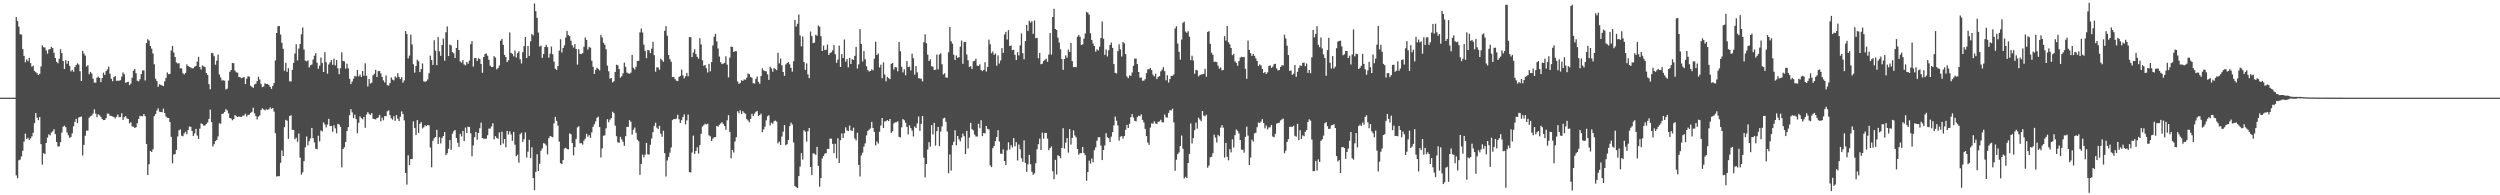 <?xml version="1.0" encoding="UTF-8"?>
<svg xmlns="http://www.w3.org/2000/svg" width="1920" height="150">
  <path d="M0 74.989h1v1.000H0zM1 74.998h1v1.000H1zM2 74.998h1v1.000H2zM3 74.993h1v1.000H3zM4 74.995h1v1.000H4zM5 74.993h1v1.000H5zM6 74.993h1v1.000H6zM7 74.995h1v1.000H7zM8 74.993h1v1.000H8zM9 74.995h1v1.000H9zM10 74.995h1v1.000H10zM11 74.993h1v1.000H11zM12 13.133h1v121.532H12zM13 16.138h1v120.758H13zM14 20.444h1v102.667H14zM15 26.294h1v96.254H15zM16 26.569h1v93.613H16zM17 37.667h1v78.170H17zM18 42.904h1v65.774H18zM19 47.800h1v54.854H19zM20 45.634h1v61.137H20zM21 46.996h1v58.807H21zM22 44.421h1v63.055H22zM23 48.447h1v57.893H23zM24 51.233h1v53.503H24zM25 50.443h1v51.540H25zM26 54.456h1v40.166H26zM27 55.444h1v31.412H27zM28 56.271h1v34.074H28zM29 57.630h1v34.660H29zM30 56.685h1v33.231H30zM31 51.050h1v59.647H31zM32 34.742h1v91.672H32zM33 36.232h1v81.429H33zM34 36.523h1v81.805H34zM35 38.704h1v71.107H35zM36 41.153h1v64.540H36zM37 38.029h1v65.103H37zM38 37.681h1v66.376H38zM39 35.930h1v65.874H39zM40 36.891h1v63.908H40zM41 40.530h1v58.683H41zM42 44.497h1v58.530H42zM43 47.454h1v61.590H43zM44 48.580h1v63.874H44zM45 45.154h1v67.330H45zM46 37.850h1v71.379H46zM47 40.732h1v61.105H47zM48 46.834h1v50.480H48zM49 52.966h1v43.524H49zM50 46.181h1v51.530H50zM51 48.951h1v52.760H51zM52 46.745h1v57.120H52zM53 50.567h1v55.243H53zM54 54.801h1v50.340H54zM55 53.677h1v48.745H55zM56 55.138h1v41.869H56zM57 51.572h1v42.025H57zM58 49.947h1v41.334H58zM59 48.704h1v45.859H59zM60 49.548h1v40.736H60zM61 54.739h1v35.090H61zM62 62.171h1v27.269H62zM63 39.086h1v80.344H63zM64 41.171h1v70.061H64zM65 42.680h1v61.544H65zM66 51.123h1v49.221H66zM67 50.022h1v50.262H67zM68 57.005h1v33.467H68zM69 55.236h1v34.064H69zM70 56.483h1v32.236H70zM71 60.443h1v26.752H71zM72 63.448h1v20.556H72zM73 63.471h1v23.898H73zM74 59.702h1v30.260H74zM75 58.846h1v28.942H75zM76 59.839h1v28.741H76zM77 63.078h1v26.759H77zM78 60.022h1v31.428H78zM79 55.824h1v36.424H79zM80 57.527h1v34.637H80zM81 54.570h1v36.227H81zM82 53.229h1v33.968H82zM83 51.139h1v36.161H83zM84 56.653h1v32.302H84zM85 60.542h1v28.496H85zM86 62.375h1v27.049H86zM87 59.230h1v30.622H87zM88 58.461h1v32.565H88zM89 62.073h1v27.601H89zM90 61.935h1v26.049H90zM91 61.990h1v28.040H91zM92 61.608h1v28.320H92zM93 58.768h1v28.258H93zM94 55.643h1v36.454H94zM95 57.090h1v32.977H95zM96 63.602h1v25.587H96zM97 63.064h1v27.926H97zM98 62.716h1v28.690H98zM99 65.376h1v29.430H99zM100 64.160h1v29.725H100zM101 59.651h1v37.486H101zM102 54.321h1v42.970H102zM103 52.927h1v45.401H103zM104 56.241h1v41.423H104zM105 61.990h1v32.650H105zM106 62.501h1v28.896H106zM107 60.805h1v28.191H107zM108 56.873h1v32.355H108zM109 54.140h1v35.181H109zM110 54.089h1v33.533H110zM111 61.805h1v27.454H111zM112 33.080h1v77.460H112zM113 30.153h1v104.228H113zM114 31.151h1v94.995H114zM115 35.266h1v80.635H115zM116 37.358h1v79.397H116zM117 41.059h1v73.636H117zM118 49.425h1v39.793H118zM119 60.404h1v27.264H119zM120 62.244h1v22.671H120zM121 66.616h1v16.562H121zM122 64.650h1v21.135H122zM123 65.183h1v20.849H123zM124 65.630h1v20.570H124zM125 66.078h1v17.395H125zM126 62.441h1v24.344H126zM127 59.862h1v29.663H127zM128 55.632h1v34.856H128zM129 56.978h1v33.701H129zM130 56.726h1v37.008H130zM131 38.869h1v66.259H131zM132 35.287h1v90.143H132zM133 40.361h1v78.291H133zM134 43.758h1v74.615H134zM135 47.958h1v67.165H135zM136 48.740h1v56.053H136zM137 48.560h1v51.546H137zM138 52.473h1v46.907H138zM139 52.551h1v51.679H139zM140 56.250h1v48.425H140zM141 57.170h1v45.351H141zM142 55.971h1v45.213H142zM143 49.468h1v53.705H143zM144 50.672h1v49.175H144zM145 51.427h1v45.708H145zM146 51.821h1v45.609H146zM147 52.480h1v48.097H147zM148 52.357h1v52.091H148zM149 51.180h1v51.361H149zM150 50.658h1v48.292H150zM151 47.301h1v56.818H151zM152 43.636h1v63.004H152zM153 51.512h1v47.294H153zM154 53.414h1v41.315H154zM155 50.224h1v45.181H155zM156 50.995h1v45.554H156zM157 51.606h1v44.760H157zM158 56.085h1v39.075H158zM159 57.545h1v36.509H159zM160 64.629h1v26.727H160zM161 68.557h1v15.628H161zM162 40.649h1v53.112H162zM163 40.897h1v71.574H163zM164 43.172h1v67.584H164zM165 49.699h1v58.678H165zM166 46.525h1v60.967H166zM167 41.913h1v62.906H167zM168 57.184h1v37.521H168zM169 59.459h1v35.543H169zM170 61.794h1v25.715H170zM171 61.654h1v25.507H171zM172 62.027h1v23.923H172zM173 68.655h1v15.189H173zM174 68.072h1v16.724H174zM175 61.922h1v25.095H175zM176 55.128h1v35.488H176zM177 53.767h1v37.262H177zM178 48.397h1v44.019H178zM179 48.534h1v42.954H179zM180 54.185h1v34.188H180zM181 55.573h1v33.721H181zM182 55.788h1v34.142H182zM183 59.120h1v30.331H183zM184 59.324h1v30.382H184zM185 60.109h1v29.718H185zM186 59.541h1v29.279H186zM187 59.193h1v29.574H187zM188 64.554h1v22.769H188zM189 60.377h1v29.192H189zM190 58.523h1v29.752H190zM191 58.944h1v29.077H191zM192 65.769h1v20.929H192zM193 66.721h1v19.157H193zM194 67.484h1v15.280H194zM195 64.879h1v22.092H195zM196 64.300h1v24.895H196zM197 62.249h1v29.485H197zM198 58.907h1v30.677H198zM199 61.063h1v27.621H199zM200 64.364h1v20.217H200zM201 66.902h1v16.280H201zM202 66.383h1v17.681H202zM203 63.991h1v20.778H203zM204 64.503h1v19.368H204zM205 64.403h1v19.931H205zM206 65.325h1v18.681H206zM207 66.673h1v15.873H207zM208 68.248h1v15.385H208zM209 65.964h1v17.027H209zM210 63.787h1v21.984H210zM211 46.376h1v55.939H211zM212 25.365h1v110.204H212zM213 20.107h1v115.203H213zM214 19.970h1v115.368H214zM215 26.532h1v98.488H215zM216 32.890h1v82.656H216zM217 37.495h1v82.329H217zM218 54.343h1v43.355H218zM219 48.253h1v43.781H219zM220 55.181h1v37.525H220zM221 52.396h1v54.279H221zM222 62.439h1v26.688H222zM223 62.528h1v25.999H223zM224 53.618h1v46.046H224zM225 48.267h1v51.579H225zM226 41.084h1v65.932H226zM227 34.021h1v71.750H227zM228 46.349h1v62.487H228zM229 37.301h1v65.231H229zM230 33.728h1v87.385H230zM231 26.315h1v107.845H231zM232 21.096h1v111.241H232zM233 38.065h1v85.680H233zM234 46.614h1v66.529H234zM235 47.108h1v57.749H235zM236 46.317h1v65.366H236zM237 51.810h1v56.641H237zM238 50.059h1v56.289H238zM239 49.551h1v48.706H239zM240 45.724h1v60.290H240zM241 42.819h1v66.531H241zM242 40.862h1v73.368H242zM243 48.125h1v66.520H243zM244 52.847h1v51.375H244zM245 50.363h1v58.342H245zM246 44.183h1v56.003H246zM247 48.434h1v52.485H247zM248 55.273h1v38.761H248zM249 40.075h1v55.497H249zM250 47.756h1v50.063H250zM251 56.554h1v39.139H251zM252 49.516h1v41.764H252zM253 47.935h1v48.976H253zM254 46.081h1v50.626H254zM255 49.702h1v51.455H255zM256 45.065h1v51.215H256zM257 50.230h1v48.310H257zM258 46.081h1v56.303H258zM259 52.489h1v42.661H259zM260 56.998h1v38.635H260zM261 52.361h1v45.071H261zM262 40.137h1v88.380H262zM263 46.777h1v67.628H263zM264 47.177h1v65.897H264zM265 52.737h1v56.291H265zM266 48.891h1v51.775H266zM267 52.492h1v45.168H267zM268 60.505h1v27.924H268zM269 64.584h1v19.254H269zM270 62.634h1v23.712H270zM271 60.480h1v30.231H271zM272 58.246h1v29.803H272zM273 58.768h1v32.698H273zM274 53.803h1v48.518H274zM275 58.669h1v35.658H275zM276 57.278h1v32.112H276zM277 59.104h1v31.570H277zM278 54.524h1v37.079H278zM279 58.221h1v31.631H279zM280 48.651h1v49.425H280zM281 58.163h1v29.784H281zM282 66.399h1v19.707H282zM283 60.695h1v26.768H283zM284 64.128h1v24.085H284zM285 63.428h1v23.435H285zM286 57.813h1v33.302H286zM287 56.628h1v34.811H287zM288 53.632h1v38.100H288zM289 59.125h1v31.664H289zM290 54.618h1v35.589H290zM291 54.545h1v33.742H291zM292 56.367h1v36.740H292zM293 59.102h1v31.231H293zM294 61.766h1v30.650H294zM295 63.345h1v25.795H295zM296 57.889h1v31.393H296zM297 65.419h1v20.096H297zM298 65.696h1v19.098H298zM299 63.769h1v24.580H299zM300 59.427h1v31.467H300zM301 61.134h1v30.750H301zM302 61.757h1v27.528H302zM303 58.660h1v34.151H303zM304 59.596h1v28.828H304zM305 56.229h1v34.959H305zM306 59.232h1v33.794H306zM307 60.768h1v28.830H307zM308 59.253h1v26.317H308zM309 63.499h1v24.117H309zM310 61.734h1v30.755H310zM311 23.859h1v108.961H311zM312 26.159h1v115.597H312zM313 44.838h1v74.458H313zM314 42.696h1v84.123H314zM315 26.614h1v95.563H315zM316 34.129h1v88.046H316zM317 49.381h1v43.872H317zM318 55.781h1v42.471H318zM319 50.688h1v53.064H319zM320 45.884h1v46.399H320zM321 47.051h1v55.021H321zM322 55.360h1v39.732H322zM323 53.066h1v40.800H323zM324 48.674h1v49.999H324zM325 62.455h1v35.303H325zM326 62.814h1v33.408H326zM327 62.370h1v34.550H327zM328 60.919h1v35.062H328zM329 56.197h1v40.118H329zM330 42.755h1v70.624H330zM331 46.149h1v82.299H331zM332 49.892h1v58.230H332zM333 30.929h1v75.215H333zM334 38.898h1v66.305H334zM335 50.034h1v49.663H335zM336 28.505h1v82.111H336zM337 39.407h1v65.971H337zM338 42.931h1v67.204H338zM339 34.600h1v71.338H339zM340 29.656h1v74.812H340zM341 46.603h1v54.806H341zM342 24.786h1v94.327H342zM343 20.265h1v97.513H343zM344 43.069h1v71.258H344zM345 34.277h1v73.313H345zM346 34.822h1v80.209H346zM347 40.034h1v62.656H347zM348 40.952h1v59.846H348zM349 44.529h1v55.330H349zM350 36.864h1v69.134H350zM351 30.682h1v79.008H351zM352 38.379h1v74.393H352zM353 47.193h1v55.563H353zM354 48.150h1v56.664H354zM355 46.152h1v54.428H355zM356 49.473h1v58.864H356zM357 50.246h1v47.722H357zM358 47.603h1v54.545H358zM359 48.997h1v48.264H359zM360 46.472h1v51.096H360zM361 33.936h1v68.390H361zM362 31.570h1v88.502H362zM363 51.121h1v60.580H363zM364 44.669h1v60.752H364zM365 44.607h1v56.701H365zM366 46.834h1v60.459H366zM367 44.753h1v57.452H367zM368 45.298h1v53.222H368zM369 49.118h1v45.044H369zM370 55.904h1v50.082H370zM371 43.783h1v62.753H371zM372 41.574h1v64.989H372zM373 41.084h1v65.355H373zM374 42.810h1v61.057H374zM375 45.943h1v52.897H375zM376 50.370h1v48.331H376zM377 51.489h1v45.712H377zM378 51.366h1v43.275H378zM379 43.128h1v64.000H379zM380 44.218h1v60.388H380zM381 53.254h1v52.638H381zM382 52.261h1v54.339H382zM383 50.338h1v51.409H383zM384 31.256h1v80.189H384zM385 29.869h1v71.342H385zM386 34.389h1v75.900H386zM387 42.176h1v64.565H387zM388 43.797h1v69.342H388zM389 47.667h1v52.911H389zM390 46.264h1v57.017H390zM391 24.916h1v75.943H391zM392 40.585h1v62.679H392zM393 41.302h1v66.868H393zM394 43.263h1v58.015H394zM395 38.784h1v72.345H395zM396 44.142h1v75.808H396zM397 40.794h1v78.017H397zM398 39.400h1v85.574H398zM399 45.506h1v57.580H399zM400 48.729h1v53.162H400zM401 40.077h1v68.898H401zM402 35.490h1v71.370H402zM403 28.340h1v73.334H403zM404 44.529h1v76.435H404zM405 35.300h1v81.246H405zM406 42.936h1v64.423H406zM407 31.721h1v89.667H407zM408 26.015h1v87.108H408zM409 27.166h1v109.566H409zM410 2.644h1v143.372H410zM411 8.588h1v123.411H411zM412 13.715h1v104.773H412zM413 24.985h1v106.375H413zM414 35.722h1v90.083H414zM415 35.040h1v80.663H415zM416 44.426h1v69.543H416zM417 41.409h1v68.568H417zM418 36.069h1v74.247H418zM419 34.476h1v77.197H419zM420 36.221h1v82.361H420zM421 44.296h1v61.839H421zM422 41.208h1v63.297H422zM423 35.735h1v69.186H423zM424 41.661h1v63.792H424zM425 47.326h1v47.395H425zM426 52.792h1v36.987H426zM427 53.668h1v39.201H427zM428 50.679h1v45.763H428zM429 38.885h1v69.928H429zM430 30.125h1v95.238H430zM431 40.288h1v85.703H431zM432 36.866h1v86.071H432zM433 34.891h1v79.173H433zM434 28.812h1v84.709H434zM435 23.737h1v90.669H435zM436 26.944h1v87.824H436zM437 27.846h1v74.593H437zM438 31.210h1v71.919H438zM439 34.751h1v75.064H439zM440 36.479h1v82.883H440zM441 33.836h1v79.143H441zM442 37.608h1v69.024H442zM443 49.599h1v48.219H443zM444 37.901h1v59.088H444zM445 41.299h1v68.768H445zM446 41.567h1v68.335H446zM447 40.791h1v70.264H447zM448 35.907h1v72.105H448zM449 28.821h1v77.660H449zM450 30.666h1v72.091H450zM451 38.031h1v67.001H451zM452 35.999h1v67.731H452zM453 36.651h1v69.207H453zM454 46.589h1v55.069H454zM455 51.249h1v46.133H455zM456 56.763h1v38.665H456zM457 53.577h1v39.674H457zM458 51.970h1v38.489H458zM459 52.927h1v36.674H459zM460 54.041h1v43.538H460zM461 26.781h1v94.173H461zM462 28.791h1v85.171H462zM463 32.801h1v71.420H463zM464 34.316h1v69.603H464zM465 37.846h1v60.693H465zM466 50.446h1v41.077H466zM467 54.771h1v39.082H467zM468 60.423h1v31.478H468zM469 59.887h1v30.814H469zM470 63.224h1v22.600H470zM471 62.345h1v24.550H471zM472 55.229h1v41.270H472zM473 49.665h1v54.968H473zM474 50.132h1v59.182H474zM475 53.016h1v56.660H475zM476 59.669h1v45.440H476zM477 58.530h1v48.571H477zM478 56.339h1v52.544H478zM479 48.061h1v63.911H479zM480 51.288h1v53.309H480zM481 55.689h1v41.794H481zM482 56.319h1v41.139H482zM483 56.678h1v35.639H483zM484 55.740h1v37.809H484zM485 42.139h1v61.230H485zM486 52.084h1v47.543H486zM487 53.394h1v44.527H487zM488 51.258h1v50.755H488zM489 46.880h1v60.409H489zM490 46.626h1v61.823H490zM491 24.902h1v109.355H491zM492 21.909h1v103.997H492zM493 24.962h1v93.830H493zM494 34.291h1v86.611H494zM495 39.054h1v79.678H495zM496 44.680h1v65.041H496zM497 38.464h1v80.065H497zM498 38.622h1v80.141H498zM499 40.828h1v70.395H499zM500 37.358h1v69.022H500zM501 32.080h1v69.466H501zM502 42.368h1v54.350H502zM503 55.053h1v39.207H503zM504 51.704h1v46.358H504zM505 51.791h1v47.353H505zM506 53.579h1v43.023H506zM507 45.131h1v57.548H507zM508 46.291h1v58.756H508zM509 47.488h1v52.936H509zM510 23.669h1v93.945H510zM511 20.073h1v115.496H511zM512 27.420h1v95.837H512zM513 42.208h1v78.431H513zM514 45.394h1v71.846H514zM515 47.431h1v65.826H515zM516 59.116h1v33.158H516zM517 59.157h1v32.224H517zM518 60.777h1v30.743H518zM519 61.967h1v29.075H519zM520 62.267h1v25.857H520zM521 59.081h1v32.538H521zM522 58.317h1v36.072H522zM523 53.446h1v38.805H523zM524 57.838h1v32.053H524zM525 60.184h1v27.660H525zM526 58.553h1v36.962H526zM527 55.982h1v36.408H527zM528 58.582h1v29.414H528zM529 28.491h1v103.729H529zM530 28.592h1v103.846H530zM531 43.902h1v73.244H531zM532 40.331h1v63.799H532zM533 37.818h1v80.344H533zM534 41.448h1v74.501H534zM535 43.632h1v69.543H535zM536 45.074h1v72.901H536zM537 29.317h1v82.164H537zM538 34.142h1v68.614H538zM539 46.291h1v50.894H539zM540 50.549h1v45.612H540zM541 49.878h1v45.149H541zM542 52.380h1v43.256H542zM543 55.641h1v39.388H543zM544 49.070h1v54.852H544zM545 54.803h1v49.903H545zM546 47.653h1v60.645H546zM547 34.911h1v71.585H547zM548 28.175h1v77.206H548zM549 26.015h1v79.303H549zM550 31.748h1v64.973H550zM551 37.225h1v60.104H551zM552 43.410h1v52.364H552zM553 47.758h1v47.065H553zM554 49.262h1v44.600H554zM555 48.791h1v46.369H555zM556 48.349h1v48.413H556zM557 43.268h1v56.390H557zM558 49.658h1v42.746H558zM559 59.443h1v28.979H559zM560 44.254h1v57.058H560zM561 35.793h1v85.817H561zM562 36.051h1v79.131H562zM563 39.860h1v77.225H563zM564 39.246h1v69.459H564zM565 39.393h1v65.980H565zM566 62.537h1v22.950H566zM567 64.417h1v22.581H567zM568 63.714h1v20.977H568zM569 61.656h1v25.903H569zM570 62.178h1v23.202H570zM571 60.960h1v25.726H571zM572 61.217h1v26.175H572zM573 59.633h1v31.853H573zM574 56.440h1v36.026H574zM575 57.108h1v36.772H575zM576 59.042h1v32.286H576zM577 59.750h1v27.647H577zM578 63.895h1v25.291H578zM579 64.144h1v23.106H579zM580 60.564h1v25.285H580zM581 58.697h1v26.507H581zM582 62.899h1v26.269H582zM583 64.373h1v24.021H583zM584 58.493h1v28.770H584zM585 52.499h1v48.992H585zM586 54.071h1v45.337H586zM587 54.540h1v42.723H587zM588 54.890h1v37.589H588zM589 57.092h1v32.217H589zM590 61.347h1v27.187H590zM591 51.242h1v45.133H591zM592 52.570h1v41.659H592zM593 55.108h1v39.974H593zM594 52.235h1v40.915H594zM595 53.069h1v39.510H595zM596 53.851h1v39.608H596zM597 40.576h1v69.532H597zM598 48.688h1v60.127H598zM599 44.998h1v66.410H599zM600 50.153h1v54.678H600zM601 55.286h1v45.818H601zM602 58.244h1v37.832H602zM603 49.484h1v62.082H603zM604 48.420h1v62.400H604zM605 47.596h1v59.933H605zM606 49.425h1v47.372H606zM607 52.135h1v42.014H607zM608 54.982h1v40.654H608zM609 47.008h1v62.444H609zM610 15.285h1v127.579H610zM611 20.377h1v123.383H611zM612 18.205h1v126.231H612zM613 11.140h1v124.097H613zM614 27.228h1v100.726H614zM615 35.577h1v81.990H615zM616 28.036h1v94.462H616zM617 47.667h1v52.368H617zM618 53.675h1v47.449H618zM619 48.690h1v60.052H619zM620 57.063h1v43.810H620zM621 60.038h1v38.255H621zM622 24.241h1v104.011H622zM623 27.729h1v106.794H623zM624 33.179h1v84.574H624zM625 32.746h1v85.256H625zM626 26.738h1v92.235H626zM627 27.464h1v85.336H627zM628 19.606h1v107.774H628zM629 20.579h1v122.793H629zM630 27.789h1v108.975H630zM631 39.164h1v82.530H631zM632 35.051h1v84.787H632zM633 38.473h1v79.546H633zM634 38.143h1v79.477H634zM635 34.186h1v80.184H635zM636 42.155h1v72.224H636zM637 40.830h1v65.575H637zM638 40.162h1v66.401H638zM639 38.711h1v71.798H639zM640 34.586h1v83.130H640zM641 41.686h1v68.692H641zM642 48.207h1v73.409H642zM643 45.701h1v60.493H643zM644 35.001h1v90.170H644zM645 51.395h1v56.293H645zM646 41.515h1v61.008H646zM647 44.561h1v61.473H647zM648 30.345h1v71.990H648zM649 47.344h1v50.452H649zM650 45.374h1v54.760H650zM651 51.718h1v48.949H651zM652 44.483h1v51.977H652zM653 49.226h1v50.954H653zM654 45.390h1v55.161H654zM655 46.040h1v52.025H655zM656 42.895h1v63.462H656zM657 36.008h1v71.828H657zM658 52.602h1v49.331H658zM659 49.413h1v77.266H659zM660 22.357h1v113.242H660zM661 33.719h1v85.675H661zM662 47.223h1v70.015H662zM663 39.212h1v73.359H663zM664 45.497h1v64.620H664zM665 50.869h1v53.114H665zM666 53.922h1v46.630H666zM667 54.881h1v44.765H667zM668 54.504h1v44.154H668zM669 53.204h1v40.395H669zM670 54.023h1v44.236H670zM671 45.090h1v56.234H671zM672 32.032h1v79.589H672zM673 42.279h1v66.392H673zM674 41.100h1v69.131H674zM675 51.789h1v49.445H675zM676 49.690h1v46.726H676zM677 60.116h1v30.544H677zM678 47.905h1v50.402H678zM679 57.218h1v36.051H679zM680 62.444h1v30.592H680zM681 59.054h1v33.163H681zM682 60.008h1v33.037H682zM683 60.789h1v30.622H683zM684 49.031h1v53.064H684zM685 48.317h1v52.519H685zM686 53.378h1v41.396H686zM687 51.460h1v42.551H687zM688 51.780h1v42.087H688zM689 54.730h1v38.381H689zM690 32.151h1v72.974H690zM691 39.336h1v66.193H691zM692 51.322h1v46.458H692zM693 55.577h1v35.891H693zM694 53.220h1v39.148H694zM695 57.802h1v36.504H695zM696 46.877h1v50.617H696zM697 51.482h1v51.741H697zM698 51.073h1v45.179H698zM699 54.073h1v44.305H699zM700 41.162h1v59.132H700zM701 44.762h1v60.047H701zM702 57.399h1v39.775H702zM703 50.745h1v47.571H703zM704 55.611h1v39.127H704zM705 60.056h1v29.450H705zM706 60.260h1v40.269H706zM707 60.526h1v34.602H707zM708 62.498h1v26.624H708zM709 32.414h1v88.692H709zM710 26.365h1v109.813H710zM711 33.174h1v92.823H711zM712 41.929h1v72.901H712zM713 46.843h1v62.345H713zM714 45.557h1v67.094H714zM715 50.892h1v45.195H715zM716 51.196h1v52.004H716zM717 53.689h1v40.691H717zM718 53.558h1v58.328H718zM719 41.911h1v58.779H719zM720 53.281h1v44.202H720zM721 41.888h1v70.335H721zM722 40.963h1v60.068H722zM723 49.335h1v47.729H723zM724 57.191h1v33.769H724zM725 56.328h1v34.106H725zM726 59.550h1v33.952H726zM727 59.660h1v41.348H727zM728 40.144h1v92.905H728zM729 20.732h1v97.913H729zM730 31.677h1v99.348H730zM731 33.522h1v77.918H731zM732 42.048h1v66.781H732zM733 46.076h1v53.961H733zM734 42.629h1v69.008H734zM735 44.463h1v59.981H735zM736 43.874h1v63.155H736zM737 35.827h1v72.780H737zM738 31.139h1v74.524H738zM739 48.997h1v53.606H739zM740 32.254h1v72.423H740zM741 32.208h1v86.121H741zM742 41.899h1v58.646H742zM743 46.298h1v67.731H743zM744 51.402h1v54.298H744zM745 50.832h1v43.538H745zM746 52.947h1v46.250H746zM747 47.118h1v53.053H747zM748 46.676h1v56.637H748zM749 45.074h1v59.756H749zM750 50.365h1v54.520H750zM751 50.741h1v44.350H751zM752 49.409h1v49.052H752zM753 53.796h1v38.551H753zM754 54.632h1v49.864H754zM755 53.682h1v48.438H755zM756 47.834h1v54.675H756zM757 54.957h1v41.814H757zM758 51.375h1v47.603H758zM759 30.409h1v69.022H759zM760 34.000h1v93.034H760zM761 40.894h1v87.463H761zM762 39.523h1v74.295H762zM763 42.142h1v69.930H763zM764 41.050h1v67.323H764zM765 50.432h1v54.842H765zM766 42.515h1v57.470H766zM767 48.788h1v59.935H767zM768 46.461h1v71.521H768zM769 36.974h1v81.228H769zM770 40.588h1v74.160H770zM771 26.491h1v97.231H771zM772 24.454h1v102.315H772zM773 30.377h1v85.142H773zM774 23.140h1v86.172H774zM775 35.326h1v79.445H775zM776 34.966h1v76.522H776zM777 38.521h1v74.739H777zM778 38.221h1v67.847H778zM779 42.146h1v70.230H779zM780 46.120h1v63.084H780zM781 40.100h1v83.123H781zM782 42.593h1v68.383H782zM783 34.829h1v79.793H783zM784 25.717h1v95.835H784zM785 40.894h1v83.466H785zM786 45.573h1v62.228H786zM787 31.547h1v93.601H787zM788 19.137h1v112.857H788zM789 23.799h1v102.406H789zM790 15.894h1v103.111H790zM791 17.336h1v108.774H791zM792 16.303h1v115.601H792zM793 26.028h1v108.289H793zM794 15.704h1v117.396H794zM795 29.345h1v96.027H795zM796 29.100h1v85.519H796zM797 44.753h1v66.048H797zM798 40.675h1v65.813H798zM799 49.313h1v65.941H799zM800 48.910h1v52.982H800zM801 46.868h1v59.642H801zM802 45.941h1v56.172H802zM803 45.078h1v56.996H803zM804 47.486h1v59.029H804zM805 41.856h1v73.547H805zM806 25.303h1v88.456H806zM807 41.940h1v70.571H807zM808 13.103h1v118.419H808zM809 6.734h1v130.891H809zM810 22.243h1v100.541H810zM811 22.996h1v111.047H811zM812 28.878h1v90.372H812zM813 32.659h1v87.193H813zM814 37.818h1v83.730H814zM815 45.287h1v68.335H815zM816 53.634h1v44.833H816zM817 45.293h1v68.827H817zM818 42.471h1v67.120H818zM819 44.282h1v61.729H819zM820 38.017h1v79.200H820zM821 39.908h1v59.200H821zM822 32.920h1v78.131H822zM823 47.021h1v58.873H823zM824 51.569h1v48.564H824zM825 51.398h1v52.636H825zM826 51.622h1v53.895H826zM827 28.178h1v86.231H827zM828 26.809h1v92.015H828zM829 28.271h1v89.408H829zM830 34.509h1v83.075H830zM831 34.069h1v78.827H831zM832 29.713h1v87.884H832zM833 25.692h1v93.505H833zM834 9.119h1v129.735H834zM835 9.709h1v122.395H835zM836 11.245h1v112.154H836zM837 25.550h1v100.108H837zM838 30.659h1v91.143H838zM839 33.417h1v91.180H839zM840 35.303h1v80.113H840zM841 39.642h1v73.558H841zM842 37.825h1v70.274H842zM843 38.791h1v66.611H843zM844 35.854h1v69.525H844zM845 29.121h1v82.702H845zM846 16.463h1v106.476H846zM847 29.764h1v85.478H847zM848 42.158h1v69.559H848zM849 37.997h1v64.323H849zM850 43.385h1v62.013H850zM851 38.617h1v67.518H851zM852 34.554h1v74.512H852zM853 32.696h1v72.288H853zM854 36.740h1v64.746H854zM855 49.212h1v47.097H855zM856 55.939h1v33.582H856zM857 56.435h1v36.294H857zM858 39.272h1v57.099H858zM859 34.071h1v73.940H859zM860 37.878h1v67.133H860zM861 43.444h1v61.061H861zM862 32.215h1v74.215H862zM863 33.254h1v71.267H863zM864 41.540h1v58.147H864zM865 58.740h1v37.166H865zM866 59.981h1v38.347H866zM867 57.877h1v37.212H867zM868 58.301h1v31.707H868zM869 55.694h1v31.947H869zM870 50.546h1v39.777H870zM871 45.049h1v47.772H871zM872 44.968h1v48.264H872zM873 49.203h1v40.723H873zM874 55.321h1v33.497H874zM875 59.649h1v29.590H875zM876 59.480h1v28.370H876zM877 61.972h1v30.070H877zM878 61.958h1v32.085H878zM879 60.823h1v38.125H879zM880 56.202h1v48.276H880zM881 53.183h1v56.291H881zM882 53.199h1v58.065H882zM883 52.153h1v45.856H883zM884 53.810h1v40.974H884zM885 57.344h1v37.624H885zM886 58.727h1v34.479H886zM887 56.545h1v38.283H887zM888 60.699h1v34.406H888zM889 59.058h1v34.513H889zM890 58.415h1v34.847H890zM891 54.769h1v37.191H891zM892 53.497h1v40.448H892zM893 51.599h1v42.345H893zM894 54.684h1v33.316H894zM895 61.688h1v28.413H895zM896 57.811h1v32.494H896zM897 63.391h1v23.325H897zM898 60.715h1v23.994H898zM899 58.255h1v26.587H899zM900 58.241h1v25.239H900zM901 57.202h1v36.818H901zM902 21.849h1v109.341H902zM903 20.185h1v102.498H903zM904 33.424h1v84.959H904zM905 39.844h1v77.243H905zM906 45.836h1v66.286H906zM907 30.354h1v73.748H907zM908 17.496h1v96.803H908zM909 16.631h1v120.461H909zM910 24.158h1v111.639H910zM911 25.177h1v111.557H911zM912 23.978h1v101.212H912zM913 28.235h1v89.980H913zM914 46.188h1v48.653H914zM915 42.783h1v67.387H915zM916 46.415h1v59.624H916zM917 56.570h1v43.401H917zM918 53.618h1v40.583H918zM919 54.009h1v44.822H919zM920 58.688h1v31.750H920zM921 57.664h1v34.101H921zM922 57.179h1v35.914H922zM923 57.042h1v28.265H923zM924 56.609h1v32.146H924zM925 52.840h1v36.495H925zM926 58.942h1v29.178H926zM927 24.516h1v104.256H927zM928 23.927h1v103.244H928zM929 33.705h1v87.108H929zM930 40.512h1v79.893H930zM931 42.101h1v75.629H931zM932 47.527h1v55.914H932zM933 47.344h1v58.321H933zM934 47.731h1v61.668H934zM935 50.452h1v53.130H935zM936 52.730h1v51.894H936zM937 51.791h1v46.241H937zM938 54.037h1v42.126H938zM939 53.693h1v44.364H939zM940 27.775h1v93.256H940zM941 31.123h1v78.671H941zM942 19.897h1v100.587H942zM943 32.398h1v90.759H943zM944 34.051h1v80.461H944zM945 36.887h1v80.132H945zM946 42.393h1v64.625H946zM947 41.311h1v71.974H947zM948 47.102h1v56.685H948zM949 48.303h1v51.185H949zM950 50.503h1v49.986H950zM951 46.948h1v55.524H951zM952 44.227h1v63.281H952zM953 43.584h1v71.363H953zM954 43.932h1v71.107H954zM955 43.673h1v73.560H955zM956 52.801h1v52.338H956zM957 60.509h1v36.752H957zM958 31.190h1v72.947H958zM959 38.322h1v88.394H959zM960 40.784h1v80.189H960zM961 42.961h1v64.291H961zM962 41.398h1v67.376H962zM963 42.886h1v59.569H963zM964 44.751h1v57.129H964zM965 46.843h1v50.869H965zM966 50.752h1v43.350H966zM967 49.466h1v45.037H967zM968 50.278h1v43.018H968zM969 53.018h1v38.459H969zM970 56.097h1v38.429H970zM971 55.229h1v43.380H971zM972 56.774h1v39.635H972zM973 55.543h1v43.906H973zM974 50.757h1v47.120H974zM975 50.159h1v47.571H975zM976 52.178h1v43.790H976zM977 51.141h1v53.739H977zM978 49.274h1v56.131H978zM979 49.010h1v53.767H979zM980 52.528h1v42.469H980zM981 54.105h1v40.334H981zM982 53.764h1v40.432H982zM983 51.409h1v41.089H983zM984 50.070h1v41.654H984zM985 50.329h1v40.766H985zM986 26.662h1v91.056H986zM987 29.604h1v86.137H987zM988 35.051h1v73.979H988zM989 42.311h1v64.547H989zM990 54.419h1v42.970H990zM991 54.133h1v43.222H991zM992 57.504h1v39.954H992zM993 56.602h1v39.956H993zM994 49.956h1v54.321H994zM995 58.967h1v46.028H995zM996 55.163h1v39.963H996zM997 52.197h1v55.412H997zM998 50.127h1v49.873H998zM999 50.631h1v56.101H999zM1000 48.404h1v55.513H1000zM1001 47.942h1v56.692H1001zM1002 50.842h1v50.384H1002zM1003 48.745h1v51.164H1003zM1004 55.939h1v37.743H1004zM1005 53.673h1v37.967H1005zM1006 56.225h1v36.431H1006zM1007 44.046h1v63.148H1007zM1008 23.016h1v108.467H1008zM1009 28.661h1v102.706H1009zM1010 26.136h1v97.446H1010zM1011 20.105h1v110.889H1011zM1012 34.353h1v88.081H1012zM1013 36.237h1v88.186H1013zM1014 28.766h1v79.420H1014zM1015 37.198h1v69.786H1015zM1016 41.773h1v62.389H1016zM1017 44.469h1v50.180H1017zM1018 58.239h1v35.571H1018zM1019 38.443h1v58.541H1019zM1020 29.066h1v69.987H1020zM1021 48.219h1v50.608H1021zM1022 52.618h1v43.696H1022zM1023 43.041h1v53.020H1023zM1024 52.572h1v42.824H1024zM1025 51.192h1v47.090H1025zM1026 37.006h1v82.871H1026zM1027 31.956h1v92.065H1027zM1028 31.389h1v91.582H1028zM1029 31.245h1v101.656H1029zM1030 35.630h1v77.467H1030zM1031 42.437h1v70.468H1031zM1032 41.686h1v71.979H1032zM1033 39.164h1v82.771H1033zM1034 39.235h1v77.465H1034zM1035 44.556h1v69.580H1035zM1036 42.771h1v65.314H1036zM1037 49.484h1v51.878H1037zM1038 41.853h1v79.729H1038zM1039 22.643h1v99.960H1039zM1040 43.275h1v66.824H1040zM1041 41.226h1v60.951H1041zM1042 41.510h1v71.773H1042zM1043 52.982h1v43.847H1043zM1044 52.043h1v43.639H1044zM1045 50.537h1v46.236H1045zM1046 41.311h1v52.814H1046zM1047 49.091h1v46.676H1047zM1048 53.176h1v36.623H1048zM1049 57.378h1v31.206H1049zM1050 54.089h1v39.887H1050zM1051 47.484h1v51.004H1051zM1052 51.606h1v43.689H1052zM1053 56.101h1v44.696H1053zM1054 41.812h1v60.532H1054zM1055 48.532h1v56.886H1055zM1056 45.005h1v55.300H1056zM1057 34.284h1v81.402H1057zM1058 19.885h1v111.795H1058zM1059 37.917h1v86.243H1059zM1060 34.408h1v82.107H1060zM1061 39.773h1v74.318H1061zM1062 49.075h1v54.678H1062zM1063 50.091h1v52.950H1063zM1064 59.544h1v33.277H1064zM1065 56.190h1v31.400H1065zM1066 56.071h1v35.225H1066zM1067 59.255h1v34.884H1067zM1068 57.630h1v31.215H1068zM1069 49.812h1v50.173H1069zM1070 49.729h1v46.719H1070zM1071 55.074h1v49.393H1071zM1072 54.266h1v50.077H1072zM1073 47.111h1v57.523H1073zM1074 54.259h1v42.476H1074zM1075 52.620h1v47.209H1075zM1076 46.136h1v59.299H1076zM1077 45.543h1v55.449H1077zM1078 49.535h1v53.602H1078zM1079 37.056h1v81.969H1079zM1080 31.551h1v84.922H1080zM1081 38.676h1v68.449H1081zM1082 54.437h1v45.932H1082zM1083 34.726h1v78.955H1083zM1084 40.128h1v72.393H1084zM1085 38.159h1v72.327H1085zM1086 47.124h1v52.094H1086zM1087 28.198h1v90.587H1087zM1088 32.515h1v89.653H1088zM1089 30.354h1v101.331H1089zM1090 32.485h1v81.258H1090zM1091 31.881h1v83.459H1091zM1092 41.215h1v65.577H1092zM1093 28.645h1v90.175H1093zM1094 34.481h1v79.115H1094zM1095 28.775h1v89.630H1095zM1096 28.546h1v88.408H1096zM1097 34.422h1v83.867H1097zM1098 32.481h1v93.482H1098zM1099 25.063h1v96.375H1099zM1100 18.393h1v110.101H1100zM1101 25.829h1v106.746H1101zM1102 18.242h1v117.778H1102zM1103 24.850h1v94.572H1103zM1104 27.383h1v84.979H1104zM1105 26.145h1v104.949H1105zM1106 33.538h1v79.658H1106zM1107 8.356h1v124.793H1107zM1108 10.725h1v130.662H1108zM1109 15.005h1v125.006H1109zM1110 31.412h1v97.380H1110zM1111 29.830h1v98.277H1111zM1112 15.472h1v124.145H1112zM1113 34.948h1v83.389H1113zM1114 39.494h1v74.535H1114zM1115 29.006h1v89.456H1115zM1116 27.198h1v91.690H1116zM1117 31.645h1v93.759H1117zM1118 32.371h1v87.804H1118zM1119 31.984h1v98.959H1119zM1120 34.687h1v88.277H1120zM1121 44.046h1v59.580H1121zM1122 46.944h1v65.536H1122zM1123 45.161h1v72.876H1123zM1124 33.808h1v70.603H1124zM1125 45.950h1v62.400H1125zM1126 24.806h1v113.196H1126zM1127 38.390h1v82.535H1127zM1128 25.857h1v95.766H1128zM1129 31.407h1v89.207H1129zM1130 30.684h1v79.662H1130zM1131 32.105h1v81.940H1131zM1132 37.903h1v78.923H1132zM1133 29.842h1v103.569H1133zM1134 36.319h1v83.734H1134zM1135 38.308h1v77.083H1135zM1136 43.801h1v73.208H1136zM1137 38.642h1v76.133H1137zM1138 26.466h1v84.375H1138zM1139 25.642h1v88.673H1139zM1140 28.851h1v83.233H1140zM1141 48.734h1v69.809H1141zM1142 50.219h1v58.106H1142zM1143 37.491h1v74.039H1143zM1144 34.348h1v93.796H1144zM1145 41.192h1v64.613H1145zM1146 47.681h1v68.834H1146zM1147 36.717h1v76.071H1147zM1148 36.617h1v70.129H1148zM1149 40.253h1v73.659H1149zM1150 46.044h1v61.450H1150zM1151 44.698h1v61.434H1151zM1152 43.437h1v59.619H1152zM1153 38.706h1v68.454H1153zM1154 41.025h1v75.135H1154zM1155 39.244h1v76.623H1155zM1156 3.658h1v140.533H1156zM1157 3.756h1v110.953H1157zM1158 31.318h1v80.511H1158zM1159 41.551h1v72.157H1159zM1160 43.435h1v55.824H1160zM1161 42.117h1v66.550H1161zM1162 46.701h1v52.927H1162zM1163 59.766h1v34.415H1163zM1164 61.732h1v27.992H1164zM1165 64.229h1v25.578H1165zM1166 62.970h1v23.701H1166zM1167 63.899h1v22.998H1167zM1168 60.555h1v30.611H1168zM1169 63.970h1v24.467H1169zM1170 61.416h1v29.599H1170zM1171 58.994h1v29.370H1171zM1172 58.454h1v35.220H1172zM1173 57.603h1v33.620H1173zM1174 53.799h1v42.052H1174zM1175 56.087h1v36.784H1175zM1176 56.124h1v45.740H1176zM1177 52.679h1v51.203H1177zM1178 58.358h1v39.276H1178zM1179 53.831h1v49.347H1179zM1180 47.729h1v53.817H1180zM1181 46.921h1v53.719H1181zM1182 53.036h1v51.647H1182zM1183 56.905h1v39.768H1183zM1184 48.065h1v49.695H1184zM1185 48.406h1v54.440H1185zM1186 45.131h1v60.997H1186zM1187 52.659h1v46.969H1187zM1188 47.543h1v64.327H1188zM1189 43.236h1v64.877H1189zM1190 53.751h1v47.527H1190zM1191 49.258h1v52.238H1191zM1192 36.715h1v71.246H1192zM1193 34.801h1v90.639H1193zM1194 44.396h1v67.202H1194zM1195 46.699h1v58.230H1195zM1196 53.968h1v42.112H1196zM1197 45.584h1v55.804H1197zM1198 54.945h1v49.132H1198zM1199 47.365h1v57.037H1199zM1200 52.295h1v42.712H1200zM1201 43.975h1v58.358H1201zM1202 50.308h1v46.822H1202zM1203 55.456h1v37.312H1203zM1204 50.814h1v48.164H1204zM1205 51.693h1v47.040H1205zM1206 4.671h1v134.917H1206zM1207 3.580h1v142.767H1207zM1208 27.491h1v101.585H1208zM1209 32.547h1v87.085H1209zM1210 30.157h1v87.540H1210zM1211 36.186h1v80.573H1211zM1212 44.634h1v69.621H1212zM1213 52.451h1v47.388H1213zM1214 44.934h1v57.312H1214zM1215 50.349h1v57.388H1215zM1216 51.752h1v56.545H1216zM1217 47.633h1v60.420H1217zM1218 39.988h1v58.955H1218zM1219 35.218h1v70.839H1219zM1220 44.685h1v68.658H1220zM1221 36.852h1v79.534H1221zM1222 44.911h1v54.465H1222zM1223 47.157h1v54.964H1223zM1224 40.670h1v64.746H1224zM1225 10.199h1v130.817H1225zM1226 11.842h1v126.304H1226zM1227 9.753h1v122.884H1227zM1228 19.352h1v111.063H1228zM1229 29.917h1v94.874H1229zM1230 25.259h1v111.557H1230zM1231 22.671h1v117.941H1231zM1232 23.575h1v105.473H1232zM1233 33.337h1v88.987H1233zM1234 34.108h1v83.826H1234zM1235 34.980h1v78.600H1235zM1236 24.548h1v85.844H1236zM1237 33.444h1v74.611H1237zM1238 22.307h1v90.308H1238zM1239 37.029h1v76.385H1239zM1240 35.621h1v64.742H1240zM1241 26.026h1v89.326H1241zM1242 30.151h1v90.937H1242zM1243 29.961h1v84.109H1243zM1244 30.542h1v99.527H1244zM1245 24.030h1v97.362H1245zM1246 29.434h1v92.782H1246zM1247 32.156h1v75.991H1247zM1248 40.736h1v71.903H1248zM1249 48.523h1v67.342H1249zM1250 44.769h1v65.545H1250zM1251 49.963h1v50.320H1251zM1252 50.645h1v47.468H1252zM1253 47.974h1v48.905H1253zM1254 47.914h1v45.465H1254zM1255 40.865h1v51.427H1255zM1256 42.210h1v59.090H1256zM1257 32.158h1v89.532H1257zM1258 41.679h1v70.539H1258zM1259 43.776h1v63.002H1259zM1260 39.880h1v73.155H1260zM1261 42.773h1v63.524H1261zM1262 45.044h1v51.686H1262zM1263 46.745h1v47.216H1263zM1264 54.987h1v41.448H1264zM1265 59.377h1v33.476H1265zM1266 60.191h1v30.668H1266zM1267 62.675h1v31.714H1267zM1268 56.973h1v43.710H1268zM1269 52.050h1v53.570H1269zM1270 54.545h1v44.053H1270zM1271 55.218h1v45.410H1271zM1272 53.922h1v45.248H1272zM1273 52.835h1v44.632H1273zM1274 53.741h1v42.366H1274zM1275 53.865h1v40.958H1275zM1276 51.542h1v41.286H1276zM1277 55.898h1v33.154H1277zM1278 57.868h1v34.312H1278zM1279 59.457h1v30.496H1279zM1280 60.413h1v27.841H1280zM1281 53.025h1v48.388H1281zM1282 52.336h1v52.847H1282zM1283 49.983h1v50.741H1283zM1284 45.534h1v56.964H1284zM1285 47.916h1v46.735H1285zM1286 58.898h1v34.923H1286zM1287 14.090h1v116.281H1287zM1288 13.756h1v120.147H1288zM1289 26.125h1v92.805H1289zM1290 39.526h1v76.579H1290zM1291 48.724h1v60.775H1291zM1292 51.228h1v52.657H1292zM1293 52.373h1v50.695H1293zM1294 45.939h1v63.295H1294zM1295 39.175h1v60.734H1295zM1296 43.618h1v54.364H1296zM1297 49.345h1v49.745H1297zM1298 52.890h1v42.815H1298zM1299 54.611h1v50.191H1299zM1300 47.179h1v51.647H1300zM1301 47.161h1v51.604H1301zM1302 52.309h1v42.204H1302zM1303 48.800h1v48.576H1303zM1304 58.807h1v33.115H1304zM1305 57.342h1v34.939H1305zM1306 31.645h1v75.108H1306zM1307 29.418h1v100.275H1307zM1308 30.750h1v95.716H1308zM1309 33.504h1v86.765H1309zM1310 32.233h1v86.877H1310zM1311 36.092h1v76.238H1311zM1312 49.812h1v48.722H1312zM1313 57.330h1v36.090H1313zM1314 63.593h1v26.104H1314zM1315 63.148h1v26.031H1315zM1316 63.831h1v24.726H1316zM1317 64.149h1v23.129H1317zM1318 61.047h1v24.456H1318zM1319 54.211h1v34.582H1319zM1320 52.487h1v39.118H1320zM1321 45.241h1v52.329H1321zM1322 43.430h1v57.172H1322zM1323 19.402h1v115.162H1323zM1324 18.954h1v115.340H1324zM1325 10.588h1v131.703H1325zM1326 31.725h1v101.129H1326zM1327 37.731h1v85.302H1327zM1328 38.381h1v80.374H1328zM1329 41.315h1v72.134H1329zM1330 40.924h1v71.970H1330zM1331 38.145h1v94.942H1331zM1332 19.823h1v108.062H1332zM1333 14.065h1v113.578H1333zM1334 25.905h1v102.642H1334zM1335 27.074h1v87.133H1335zM1336 11.648h1v116.908H1336zM1337 22.229h1v103.823H1337zM1338 28.349h1v90.639H1338zM1339 47.168h1v54.993H1339zM1340 41.041h1v64.380H1340zM1341 38.839h1v63.766H1341zM1342 35.358h1v60.155H1342zM1343 34.914h1v74.947H1343zM1344 26.900h1v89.969H1344zM1345 25.871h1v79.390H1345zM1346 40.057h1v65.263H1346zM1347 37.974h1v66.387H1347zM1348 44.174h1v65.842H1348zM1349 42.851h1v61.794H1349zM1350 41.350h1v59.859H1350zM1351 36.548h1v61.867H1351zM1352 31.165h1v75.751H1352zM1353 50.896h1v47.264H1353zM1354 51.544h1v37.550H1354zM1355 54.426h1v34.561H1355zM1356 38.054h1v85.888H1356zM1357 26.928h1v87.428H1357zM1358 28.413h1v87.760H1358zM1359 31.004h1v77.499H1359zM1360 29.386h1v73.565H1360zM1361 44.790h1v53.602H1361zM1362 55.131h1v39.963H1362zM1363 61.899h1v30.276H1363zM1364 60.995h1v26.113H1364zM1365 58.468h1v31.865H1365zM1366 60.278h1v32.023H1366zM1367 59.843h1v27.473H1367zM1368 59.470h1v31.355H1368zM1369 55.820h1v41.039H1369zM1370 56.596h1v43.291H1370zM1371 52.068h1v52.412H1371zM1372 52.107h1v49.406H1372zM1373 56.124h1v42.563H1373zM1374 57.710h1v37.907H1374zM1375 60.965h1v28.354H1375zM1376 59.825h1v28.693H1376zM1377 60.830h1v28.008H1377zM1378 63.972h1v24.779H1378zM1379 63.945h1v25.619H1379zM1380 64.199h1v27.530H1380zM1381 60.516h1v26.923H1381zM1382 61.050h1v27.532H1382zM1383 58.724h1v32.604H1383zM1384 58.237h1v35.211H1384zM1385 58.871h1v32.851H1385zM1386 63.007h1v26.777H1386zM1387 63.762h1v23.243H1387zM1388 62.169h1v26.564H1388zM1389 60.198h1v32.373H1389zM1390 56.287h1v36.848H1390zM1391 59.585h1v29.141H1391zM1392 63.593h1v23.785H1392zM1393 62.215h1v24.456H1393zM1394 58.958h1v29.425H1394zM1395 57.880h1v32.629H1395zM1396 53.787h1v38.523H1396zM1397 53.327h1v39.443H1397zM1398 55.238h1v37.431H1398zM1399 59.253h1v33.051H1399zM1400 60.981h1v28.423H1400zM1401 62.160h1v21.659H1401zM1402 68.633h1v13.394H1402zM1403 66.405h1v17.455H1403zM1404 63.334h1v26.255H1404zM1405 16.415h1v124.519H1405zM1406 12.167h1v134.566H1406zM1407 26.161h1v110.346H1407zM1408 25.081h1v117.705H1408zM1409 25.335h1v116.309H1409zM1410 23.866h1v106.041H1410zM1411 18.114h1v112.763H1411zM1412 27.768h1v95.991H1412zM1413 42.753h1v70.102H1413zM1414 41.485h1v75.291H1414zM1415 45.760h1v68.912H1415zM1416 54.634h1v47.781H1416zM1417 33.485h1v79.072H1417zM1418 31.368h1v89.449H1418zM1419 40.629h1v76.472H1419zM1420 39.237h1v74.652H1420zM1421 50.288h1v52.164H1421zM1422 57.957h1v39.102H1422zM1423 56.646h1v43.213H1423zM1424 20.936h1v100.156H1424zM1425 28.265h1v109.438H1425zM1426 23.845h1v107.849H1426zM1427 24.236h1v110.431H1427zM1428 40.697h1v76.266H1428zM1429 24.378h1v95.258H1429zM1430 21.222h1v96.336H1430zM1431 26.287h1v76.495H1431zM1432 40.228h1v60.793H1432zM1433 35.793h1v79.076H1433zM1434 42.776h1v61.441H1434zM1435 39.665h1v57.001H1435zM1436 46.907h1v66.767H1436zM1437 45.479h1v63.945H1437zM1438 44.719h1v68.632H1438zM1439 50.153h1v49.809H1439zM1440 44.142h1v68.605H1440zM1441 53.581h1v53.494H1441zM1442 46.502h1v51.677H1442zM1443 45.131h1v56.477H1443zM1444 43.417h1v57.461H1444zM1445 49.372h1v46.065H1445zM1446 46.502h1v48.933H1446zM1447 42.210h1v63.462H1447zM1448 57.896h1v36.621H1448zM1449 49.603h1v48.683H1449zM1450 51.727h1v50.775H1450zM1451 48.768h1v49.754H1451zM1452 51.043h1v47.809H1452zM1453 46.239h1v45.829H1453zM1454 54.373h1v38.148H1454zM1455 37.701h1v76.616H1455zM1456 29.993h1v100.120H1456zM1457 35.747h1v86.364H1457zM1458 45.232h1v67.804H1458zM1459 41.995h1v67.545H1459zM1460 40.398h1v73.187H1460zM1461 43.888h1v50.002H1461zM1462 53.632h1v41.286H1462zM1463 49.436h1v39.079H1463zM1464 55.257h1v40.830H1464zM1465 55.334h1v42.220H1465zM1466 56.060h1v36.346H1466zM1467 51.812h1v50.512H1467zM1468 32.668h1v79.864H1468zM1469 52.547h1v50.214H1469zM1470 55.582h1v39.171H1470zM1471 51.718h1v43.217H1471zM1472 60.555h1v34.653H1472zM1473 53.920h1v41.382H1473zM1474 53.336h1v44.666H1474zM1475 57.049h1v36.429H1475zM1476 59.518h1v35.239H1476zM1477 53.986h1v42.842H1477zM1478 59.223h1v28.656H1478zM1479 57.985h1v28.654H1479zM1480 46.117h1v51.389H1480zM1481 48.637h1v49.127H1481zM1482 59.150h1v32.698H1482zM1483 50.695h1v47.850H1483zM1484 51.526h1v41.535H1484zM1485 41.565h1v59.180H1485zM1486 23.852h1v75.101H1486zM1487 51.572h1v43.737H1487zM1488 52.515h1v47.882H1488zM1489 52.840h1v44.442H1489zM1490 56.612h1v43.002H1490zM1491 60.466h1v33.197H1491zM1492 53.412h1v49.118H1492zM1493 51.707h1v45.431H1493zM1494 56.504h1v36.312H1494zM1495 50.157h1v49.750H1495zM1496 52.677h1v45.552H1496zM1497 56.266h1v41.986H1497zM1498 62.425h1v27.166H1498zM1499 60.814h1v26.301H1499zM1500 59.555h1v36.610H1500zM1501 58.051h1v32.405H1501zM1502 58.811h1v35.319H1502zM1503 58.603h1v36.758H1503zM1504 51.393h1v45.287H1504zM1505 11.945h1v117.270H1505zM1506 13.470h1v130.705H1506zM1507 41.485h1v84.865H1507zM1508 36.179h1v80.592H1508zM1509 38.061h1v77.916H1509zM1510 35.694h1v82.599H1510zM1511 23.589h1v102.512H1511zM1512 27.805h1v97.266H1512zM1513 30.952h1v82.301H1513zM1514 25.323h1v86.490H1514zM1515 44.627h1v59.214H1515zM1516 41.105h1v68.662H1516zM1517 43.172h1v64.027H1517zM1518 14.381h1v116.309H1518zM1519 24.474h1v91.001H1519zM1520 39.972h1v71.693H1520zM1521 49.562h1v58.392H1521zM1522 52.588h1v49.104H1522zM1523 48.839h1v50.775H1523zM1524 30.038h1v92.523H1524zM1525 21.281h1v116.203H1525zM1526 30.579h1v85.297H1526zM1527 35.939h1v75.888H1527zM1528 32.497h1v77.838H1528zM1529 33.160h1v76.435H1529zM1530 22.531h1v106.052H1530zM1531 28.326h1v96.341H1531zM1532 39.040h1v71.951H1532zM1533 25.955h1v93.125H1533zM1534 30.219h1v83.846H1534zM1535 25.262h1v97.394H1535zM1536 22.584h1v114.429H1536zM1537 14.836h1v105.743H1537zM1538 39.109h1v79.630H1538zM1539 29.551h1v90.026H1539zM1540 35.326h1v91.935H1540zM1541 45.197h1v64.462H1541zM1542 31.799h1v75.966H1542zM1543 44.222h1v73.423H1543zM1544 38.470h1v65.213H1544zM1545 40.938h1v62.061H1545zM1546 38.571h1v80.081H1546zM1547 46.770h1v54.245H1547zM1548 42.510h1v57.168H1548zM1549 44.895h1v56.094H1549zM1550 52.398h1v50.775H1550zM1551 44.190h1v66.225H1551zM1552 45.552h1v55.941H1552zM1553 37.232h1v62.002H1553zM1554 48.928h1v56.548H1554zM1555 26.466h1v103.132H1555zM1556 35.831h1v72.569H1556zM1557 27.830h1v88.149H1557zM1558 28.564h1v90.507H1558zM1559 41.892h1v71.077H1559zM1560 45.930h1v67.509H1560zM1561 39.645h1v72.707H1561zM1562 40.402h1v57.777H1562zM1563 26.761h1v103.477H1563zM1564 39.384h1v70.155H1564zM1565 43.616h1v71.544H1565zM1566 30.677h1v83.372H1566zM1567 27.148h1v88.264H1567zM1568 29.947h1v81.800H1568zM1569 34.456h1v76.160H1569zM1570 38.644h1v67.813H1570zM1571 48.406h1v56.712H1571zM1572 40.361h1v63.075H1572zM1573 37.164h1v75.920H1573zM1574 39.668h1v75.197H1574zM1575 47.463h1v61.569H1575zM1576 41.654h1v66.911H1576zM1577 40.755h1v62.336H1577zM1578 30.114h1v76.929H1578zM1579 32.352h1v85.895H1579zM1580 26.747h1v87.440H1580zM1581 37.825h1v73.922H1581zM1582 49.079h1v70.807H1582zM1583 41.588h1v71.974H1583zM1584 40.304h1v66.747H1584zM1585 38.512h1v65.460H1585zM1586 30.503h1v73.510H1586zM1587 28.938h1v74.412H1587zM1588 37.489h1v76.923H1588zM1589 38.715h1v85.872H1589zM1590 42.348h1v80.818H1590zM1591 35.266h1v80.262H1591zM1592 42.272h1v84.860H1592zM1593 39.883h1v64.616H1593zM1594 40.219h1v63.700H1594zM1595 42.071h1v62.377H1595zM1596 39.393h1v63.785H1596zM1597 43.080h1v71.388H1597zM1598 29.796h1v85.957H1598zM1599 42.050h1v64.444H1599zM1600 42.728h1v69.331H1600zM1601 29.558h1v92.743H1601zM1602 24.813h1v89.767H1602zM1603 8.801h1v127.828H1603zM1604 2.158h1v145.924H1604zM1605 16.548h1v120.140H1605zM1606 26.202h1v110.001H1606zM1607 21.721h1v107.323H1607zM1608 15.804h1v114.088H1608zM1609 33.140h1v86.774H1609zM1610 31.471h1v91.477H1610zM1611 34.753h1v77.319H1611zM1612 41.277h1v79.823H1612zM1613 48.090h1v63.938H1613zM1614 49.340h1v57.724H1614zM1615 30.203h1v96.144H1615zM1616 35.246h1v83.677H1616zM1617 23.916h1v84.160H1617zM1618 25.944h1v86.119H1618zM1619 30.505h1v83.505H1619zM1620 29.208h1v81.848H1620zM1621 21.094h1v95.899H1621zM1622 23.092h1v94.640H1622zM1623 24.715h1v94.952H1623zM1624 30.583h1v84.792H1624zM1625 34.863h1v82.706H1625zM1626 29.089h1v79.898H1626zM1627 29.858h1v85.165H1627zM1628 31.734h1v81.420H1628zM1629 34.836h1v79.440H1629zM1630 32.684h1v78.429H1630zM1631 33.492h1v80.228H1631zM1632 30.542h1v83.839H1632zM1633 32.240h1v81.745H1633zM1634 34.971h1v80.109H1634zM1635 45.905h1v64.774H1635zM1636 48.324h1v65.620H1636zM1637 50.272h1v57.726H1637zM1638 46.774h1v61.521H1638zM1639 46.918h1v59.924H1639zM1640 40.617h1v72.118H1640zM1641 44.428h1v63.293H1641zM1642 49.294h1v55.815H1642zM1643 46.577h1v59.406H1643zM1644 53.753h1v44.600H1644zM1645 50.047h1v51.551H1645zM1646 50.945h1v47.607H1646zM1647 56.028h1v46.667H1647zM1648 55.779h1v49.411H1648zM1649 52.233h1v58.193H1649zM1650 52.547h1v57.770H1650zM1651 48.326h1v59.216H1651zM1652 52.448h1v51.498H1652zM1653 55.229h1v48.308H1653zM1654 55.689h1v37.827H1654zM1655 52.897h1v51.361H1655zM1656 52.560h1v42.030H1656zM1657 52.627h1v42.032H1657zM1658 54.435h1v40.105H1658zM1659 55.925h1v36.140H1659zM1660 56.660h1v45.985H1660zM1661 59.667h1v32.959H1661zM1662 57.557h1v47.926H1662zM1663 54.213h1v39.331H1663zM1664 48.241h1v53.693H1664zM1665 53.874h1v41.334H1665zM1666 51.787h1v51.359H1666zM1667 48.555h1v52.842H1667zM1668 47.813h1v60.596H1668zM1669 40.462h1v69.028H1669zM1670 38.049h1v74.913H1670zM1671 38.422h1v74.673H1671zM1672 42.574h1v58.910H1672zM1673 46.534h1v56.635H1673zM1674 49.587h1v55.350H1674zM1675 49.487h1v56.710H1675zM1676 49.766h1v60.647H1676zM1677 50.173h1v58.795H1677zM1678 49.754h1v59.312H1678zM1679 48.910h1v58.733H1679zM1680 44.350h1v55.254H1680zM1681 44.268h1v55.465H1681zM1682 46.619h1v55.385H1682zM1683 47.589h1v56.303H1683zM1684 52.393h1v56.673H1684zM1685 53.909h1v41.686H1685zM1686 56.097h1v36.497H1686zM1687 55.717h1v34.495H1687zM1688 55.776h1v33.499H1688zM1689 57.719h1v31.631H1689zM1690 58.997h1v33.085H1690zM1691 55.085h1v42.854H1691zM1692 53.499h1v43.746H1692zM1693 53.606h1v41.991H1693zM1694 55.579h1v37.626H1694zM1695 61.173h1v30.073H1695zM1696 60.704h1v29.237H1696zM1697 60.001h1v30.869H1697zM1698 63.430h1v24.850H1698zM1699 61.244h1v27.040H1699zM1700 62.077h1v28.326H1700zM1701 59.878h1v30.881H1701zM1702 58.601h1v34.692H1702zM1703 58.795h1v35.868H1703zM1704 58.166h1v39.001H1704zM1705 56.923h1v39.894H1705zM1706 55.399h1v43.552H1706zM1707 53.847h1v45.026H1707zM1708 53.188h1v44.572H1708zM1709 53.119h1v43.007H1709zM1710 54.911h1v40.645H1710zM1711 54.524h1v40.707H1711zM1712 53.096h1v40.203H1712zM1713 54.243h1v37.573H1713zM1714 57.154h1v37.695H1714zM1715 60.461h1v34.135H1715zM1716 62.128h1v32.229H1716zM1717 63.322h1v30.711H1717zM1718 60.242h1v35.108H1718zM1719 54.121h1v42.233H1719zM1720 51.853h1v45.653H1720zM1721 52.606h1v45.907H1721zM1722 54.023h1v44.307H1722zM1723 56.728h1v38.743H1723zM1724 55.211h1v42.501H1724zM1725 54.025h1v44.769H1725zM1726 57.534h1v42.169H1726zM1727 60.001h1v41.361H1727zM1728 56.978h1v45.861H1728zM1729 57.884h1v45.676H1729zM1730 57.291h1v49.276H1730zM1731 60.910h1v41.636H1731zM1732 61.338h1v37.012H1732zM1733 60.132h1v33.476H1733zM1734 60.768h1v29.807H1734zM1735 62.514h1v24.598H1735zM1736 62.970h1v25.346H1736zM1737 62.077h1v26.255H1737zM1738 63.290h1v23.849H1738zM1739 65.820h1v20.654H1739zM1740 65.449h1v20.972H1740zM1741 64.815h1v21.188H1741zM1742 65.440h1v22.421H1742zM1743 67.458h1v18.581H1743zM1744 68.237h1v14.916H1744zM1745 68.736h1v11.719H1745zM1746 70.317h1v10.430H1746zM1747 70.844h1v8.901H1747zM1748 72.146h1v5.354H1748zM1749 72.322h1v5.372H1749zM1750 73.052h1v4.271H1750zM1751 73.004h1v4.145H1751zM1752 72.958h1v3.628H1752zM1753 73.013h1v3.403H1753zM1754 73.244h1v3.408H1754zM1755 73.501h1v3.333H1755zM1756 73.391h1v3.223H1756zM1757 73.565h1v2.715H1757zM1758 73.956h1v1.847H1758zM1759 74.222h1v1.362H1759zM1760 74.336h1v1.419H1760zM1761 74.382h1v1.460H1761zM1762 74.435h1v1.412H1762zM1763 74.368h1v1.458H1763zM1764 74.453h1v1.016H1764zM1765 74.451h1v1.037H1765zM1766 74.414h1v1.133H1766zM1767 74.439h1v1.021H1767zM1768 74.558h1v1.000H1768zM1769 74.636h1v1.000H1769zM1770 74.718h1v1.000H1770zM1771 74.730h1v1.000H1771zM1772 74.808h1v1.000H1772zM1773 74.851h1v1.000H1773zM1774 74.844h1v1.000H1774zM1775 74.849h1v1.000H1775zM1776 74.840h1v1.000H1776zM1777 74.860h1v1.000H1777zM1778 74.895h1v1.000H1778zM1779 74.934h1v1.000H1779zM1780 74.927h1v1.000H1780zM1781 74.922h1v1.000H1781zM1782 74.936h1v1.000H1782zM1783 74.936h1v1.000H1783zM1784 74.929h1v1.000H1784zM1785 74.938h1v1.000H1785zM1786 74.963h1v1.000H1786zM1787 74.957h1v1.000H1787zM1788 74.957h1v1.000H1788zM1789 74.959h1v1.000H1789zM1790 74.966h1v1.000H1790zM1791 74.963h1v1.000H1791zM1792 74.966h1v1.000H1792zM1793 74.979h1v1.000H1793zM1794 74.970h1v1.000H1794zM1795 74.979h1v1.000H1795zM1796 74.975h1v1.000H1796zM1797 74.973h1v1.000H1797zM1798 74.975h1v1.000H1798zM1799 74.984h1v1.000H1799zM1800 74.986h1v1.000H1800zM1801 74.989h1v1.000H1801zM1802 74.989h1v1.000H1802zM1803 74.986h1v1.000H1803zM1804 74.986h1v1.000H1804zM1805 74.989h1v1.000H1805zM1806 74.991h1v1.000H1806zM1807 74.991h1v1.000H1807zM1808 74.989h1v1.000H1808zM1809 74.989h1v1.000H1809zM1810 74.991h1v1.000H1810zM1811 74.991h1v1.000H1811zM1812 74.993h1v1.000H1812zM1813 74.993h1v1.000H1813zM1814 74.993h1v1.000H1814zM1815 74.993h1v1.000H1815zM1816 74.991h1v1.000H1816zM1817 74.993h1v1.000H1817zM1818 74.993h1v1.000H1818zM1819 74.995h1v1.000H1819zM1820 74.995h1v1.000H1820zM1821 74.995h1v1.000H1821zM1822 74.995h1v1.000H1822zM1823 74.995h1v1.000H1823zM1824 74.995h1v1.000H1824zM1825 74.995h1v1.000H1825zM1826 74.995h1v1.000H1826zM1827 74.995h1v1.000H1827zM1828 74.995h1v1.000H1828zM1829 74.995h1v1.000H1829zM1830 74.995h1v1.000H1830zM1831 74.995h1v1.000H1831zM1832 74.995h1v1.000H1832zM1833 74.995h1v1.000H1833zM1834 74.995h1v1.000H1834zM1835 74.995h1v1.000H1835zM1836 74.995h1v1.000H1836zM1837 74.995h1v1.000H1837zM1838 74.995h1v1.000H1838zM1839 74.995h1v1.000H1839zM1840 74.995h1v1.000H1840zM1841 74.995h1v1.000H1841zM1842 74.995h1v1.000H1842zM1843 74.995h1v1.000H1843zM1844 74.995h1v1.000H1844zM1845 74.995h1v1.000H1845zM1846 74.995h1v1.000H1846zM1847 74.995h1v1.000H1847zM1848 74.995h1v1.000H1848zM1849 74.995h1v1.000H1849zM1850 74.995h1v1.000H1850zM1851 74.995h1v1.000H1851zM1852 74.995h1v1.000H1852zM1853 74.995h1v1.000H1853zM1854 74.995h1v1.000H1854zM1855 74.995h1v1.000H1855zM1856 74.995h1v1.000H1856zM1857 74.993h1v1.000H1857zM1858 74.995h1v1.000H1858zM1859 74.995h1v1.000H1859zM1860 74.995h1v1.000H1860zM1861 74.995h1v1.000H1861zM1862 74.995h1v1.000H1862zM1863 74.995h1v1.000H1863zM1864 74.995h1v1.000H1864zM1865 74.995h1v1.000H1865zM1866 74.995h1v1.000H1866zM1867 74.995h1v1.000H1867zM1868 74.995h1v1.000H1868zM1869 74.995h1v1.000H1869zM1870 74.995h1v1.000H1870zM1871 74.995h1v1.000H1871zM1872 74.995h1v1.000H1872zM1873 74.995h1v1.000H1873zM1874 74.995h1v1.000H1874zM1875 74.995h1v1.000H1875zM1876 74.995h1v1.000H1876zM1877 74.995h1v1.000H1877zM1878 74.995h1v1.000H1878zM1879 74.995h1v1.000H1879zM1880 74.995h1v1.000H1880zM1881 74.995h1v1.000H1881zM1882 74.995h1v1.000H1882zM1883 74.995h1v1.000H1883zM1884 74.995h1v1.000H1884zM1885 74.995h1v1.000H1885zM1886 74.995h1v1.000H1886zM1887 74.995h1v1.000H1887zM1888 74.995h1v1.000H1888zM1889 74.995h1v1.000H1889zM1890 74.995h1v1.000H1890zM1891 74.995h1v1.000H1891zM1892 74.995h1v1.000H1892zM1893 74.995h1v1.000H1893zM1894 74.995h1v1.000H1894zM1895 74.995h1v1.000H1895zM1896 74.995h1v1.000H1896zM1897 74.995h1v1.000H1897zM1898 74.995h1v1.000H1898zM1899 74.993h1v1.000H1899zM1900 74.995h1v1.000H1900zM1901 74.995h1v1.000H1901zM1902 74.995h1v1.000H1902zM1903 74.995h1v1.000H1903zM1904 74.995h1v1.000H1904zM1905 74.995h1v1.000H1905zM1906 74.995h1v1.000H1906zM1907 74.995h1v1.000H1907zM1908 74.995h1v1.000H1908zM1909 74.995h1v1.000H1909zM1910 74.995h1v1.000H1910zM1911 74.995h1v1.000H1911zM1912 74.995h1v1.000H1912zM1913 74.995h1v1.000H1913zM1914 74.995h1v1.000H1914zM1915 74.995h1v1.000H1915zM1916 74.995h1v1.000H1916zM1917 74.995h1v1.000H1917zM1918 74.995h1v1.000H1918zM1919 74.995h1v1.000H1919z" fill="#4a4a4a"></path>
</svg>
